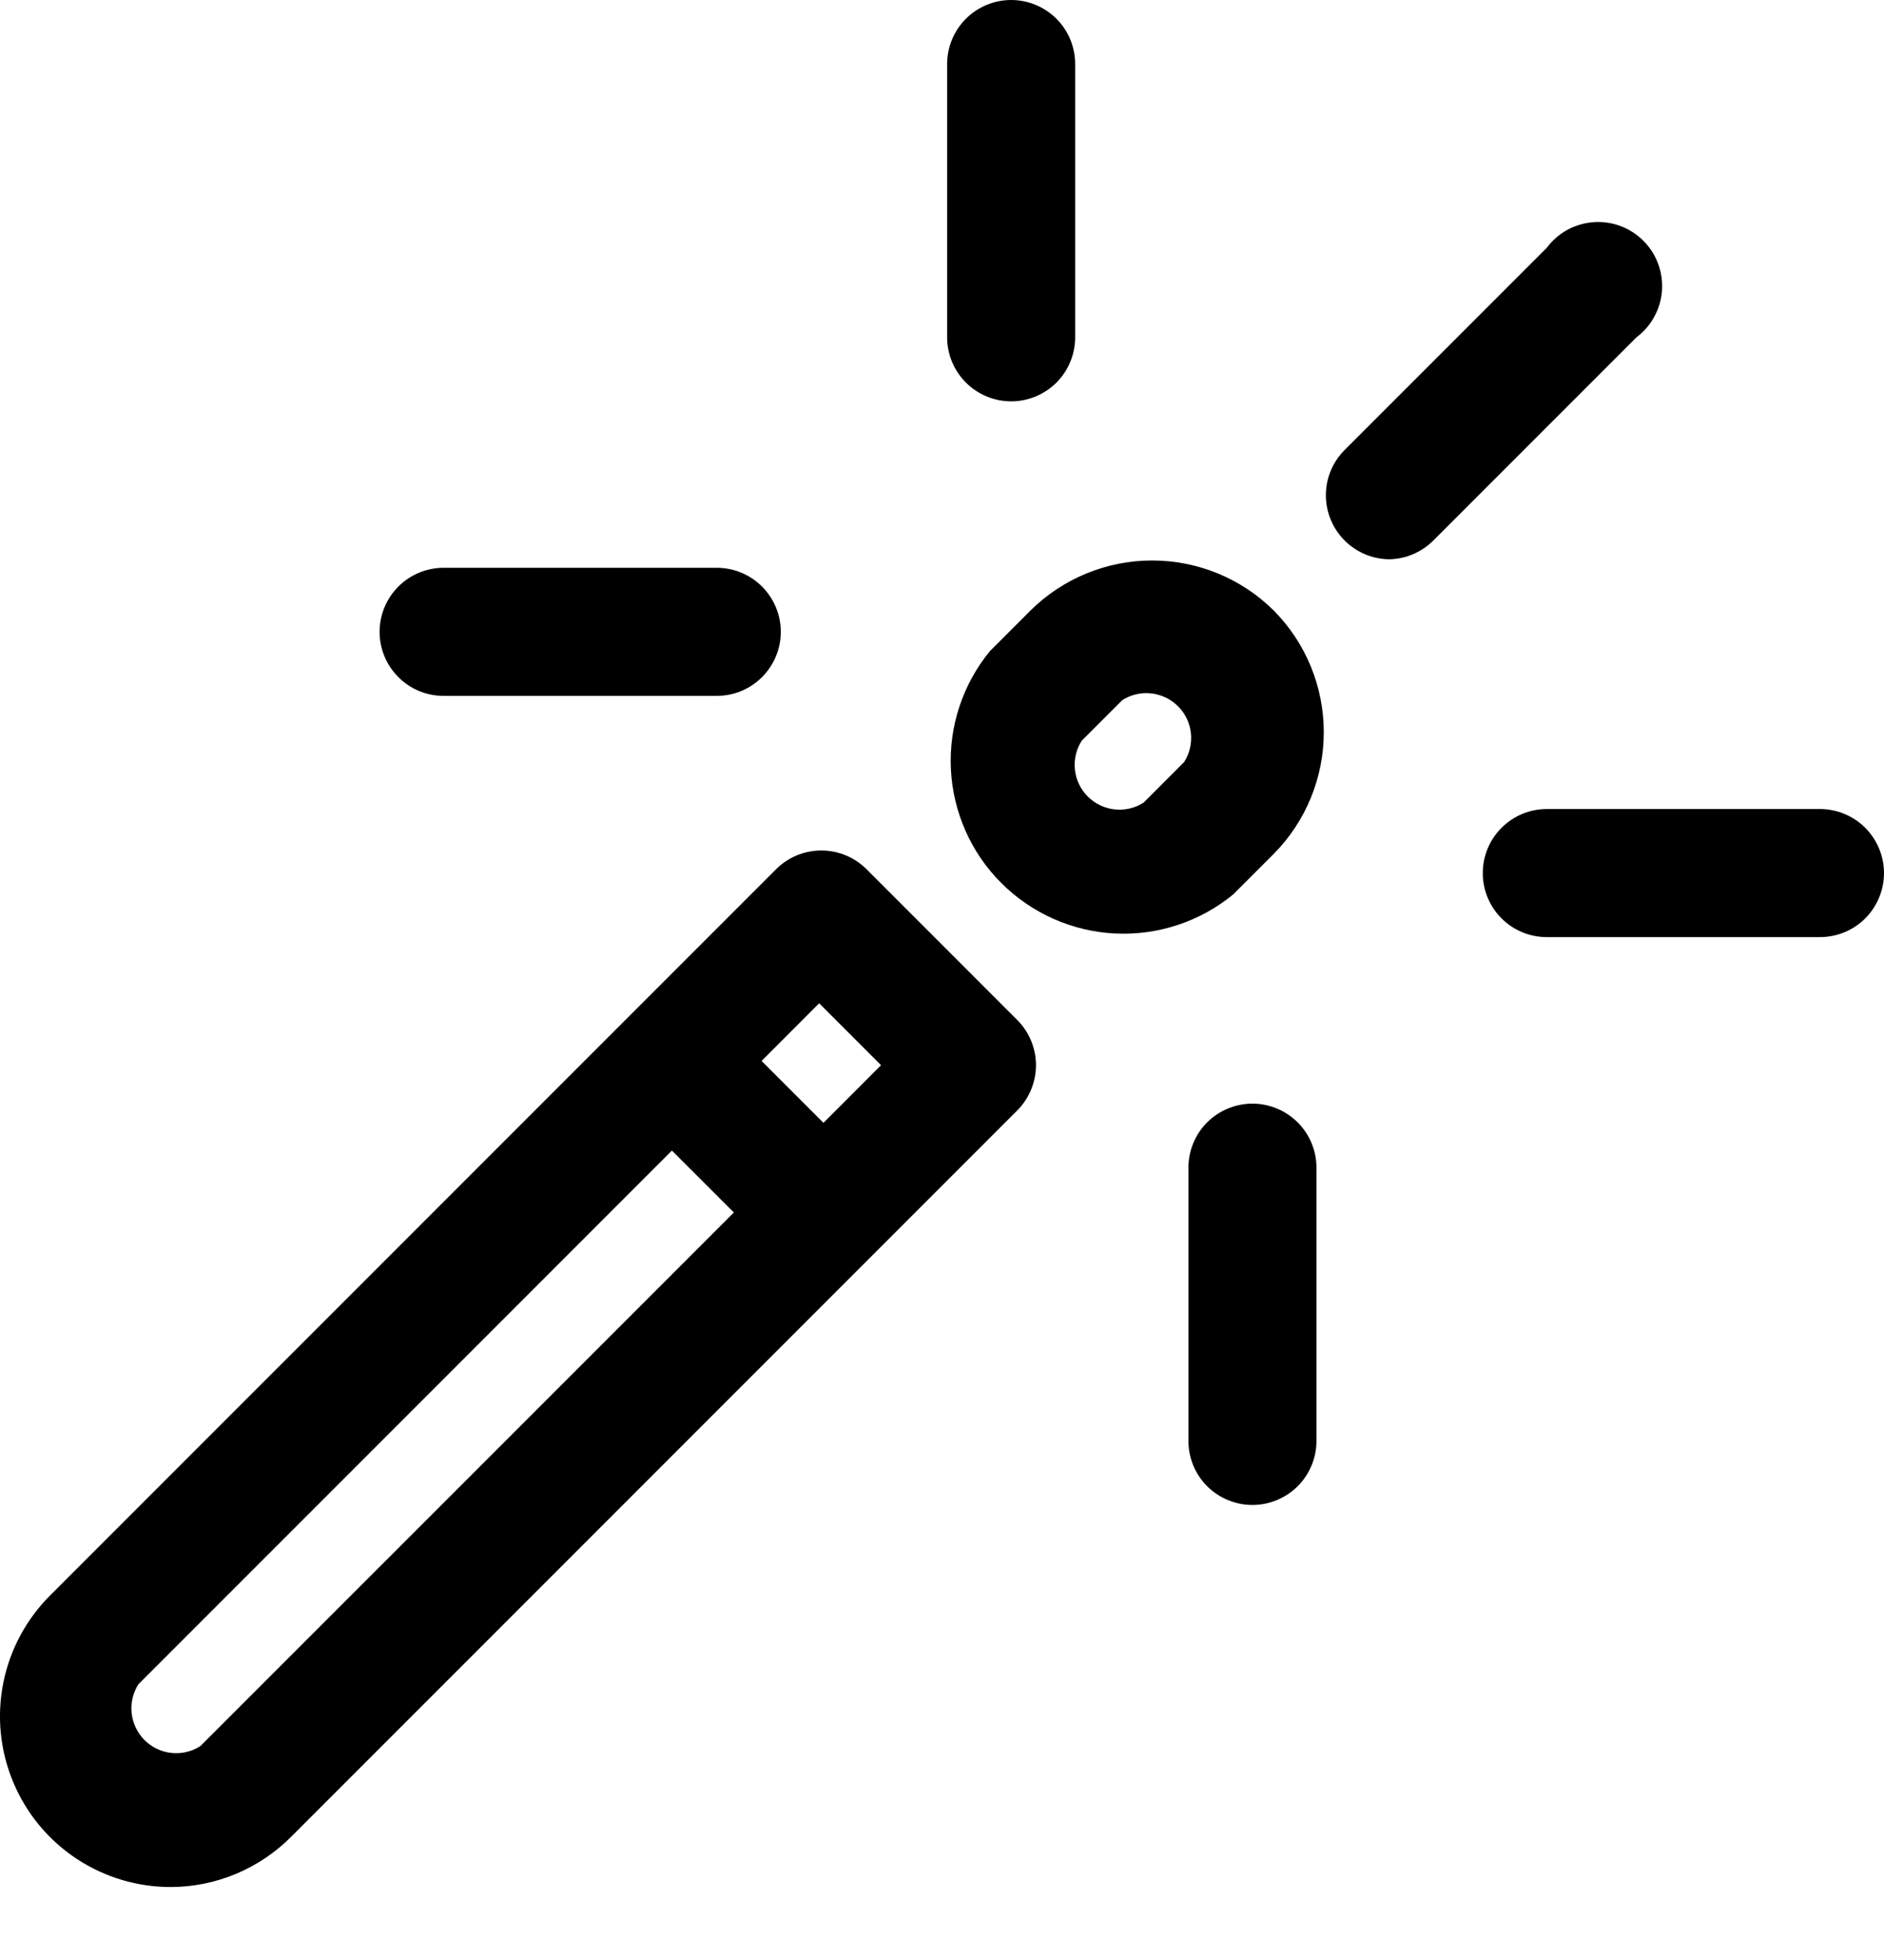 <svg width="25" height="26" viewBox="0 0 25 26" fill="none" xmlns="http://www.w3.org/2000/svg">
<path d="M2.262 25.032C2.562 25.032 2.86 24.972 3.137 24.855C3.414 24.738 3.665 24.568 3.876 24.353L13.504 14.725C13.659 14.566 13.747 14.353 13.747 14.13C13.747 13.908 13.659 13.694 13.504 13.536L11.493 11.525C11.334 11.369 11.121 11.282 10.899 11.282C10.676 11.282 10.463 11.369 10.304 11.525L0.676 21.153C0.354 21.47 0.134 21.876 0.045 22.318C-0.045 22.761 0 23.22 0.174 23.637C0.347 24.054 0.641 24.41 1.019 24.659C1.396 24.907 1.838 25.037 2.29 25.032H2.262ZM10.87 13.309L11.691 14.13L10.927 14.895L10.106 14.074L10.87 13.309ZM1.837 22.342L8.916 15.263L9.738 16.084L2.658 23.163C2.544 23.236 2.408 23.268 2.274 23.253C2.139 23.239 2.014 23.178 1.918 23.083C1.822 22.987 1.762 22.861 1.747 22.727C1.732 22.592 1.764 22.456 1.837 22.342Z" fill="black"/>
<path d="M16.902 8.099C16.473 7.673 15.893 7.435 15.288 7.435C14.684 7.435 14.104 7.673 13.674 8.099L13.136 8.637C12.775 9.077 12.59 9.636 12.618 10.204C12.646 10.773 12.884 11.311 13.287 11.714C13.69 12.116 14.228 12.355 14.796 12.383C15.365 12.411 15.924 12.226 16.364 11.865L16.902 11.327C17.328 10.897 17.566 10.317 17.566 9.713C17.566 9.108 17.328 8.528 16.902 8.099ZM15.713 10.109L15.175 10.647C15.061 10.72 14.925 10.752 14.79 10.737C14.656 10.722 14.53 10.662 14.434 10.566C14.339 10.471 14.278 10.345 14.264 10.21C14.249 10.076 14.281 9.94 14.354 9.826L14.892 9.288C15.006 9.215 15.141 9.183 15.276 9.198C15.411 9.213 15.536 9.273 15.632 9.369C15.728 9.464 15.788 9.59 15.803 9.725C15.817 9.859 15.786 9.995 15.713 10.109Z" fill="black"/>
<path d="M13.418 0C13.193 0 12.976 0.09 12.817 0.249C12.658 0.408 12.568 0.624 12.568 0.85V4.474C12.568 4.699 12.658 4.916 12.817 5.075C12.976 5.234 13.193 5.324 13.418 5.324C13.643 5.324 13.859 5.234 14.019 5.075C14.178 4.916 14.267 4.699 14.267 4.474V0.85C14.267 0.624 14.178 0.408 14.019 0.249C13.859 0.09 13.643 0 13.418 0Z" fill="black"/>
<path d="M25 11.582C25 11.357 24.91 11.141 24.751 10.981C24.591 10.822 24.375 10.732 24.15 10.732H20.525C20.3 10.732 20.084 10.822 19.925 10.981C19.765 11.141 19.676 11.357 19.676 11.582C19.676 11.807 19.765 12.023 19.925 12.183C20.084 12.342 20.3 12.431 20.525 12.431H24.15C24.375 12.431 24.591 12.342 24.751 12.183C24.91 12.023 25 11.807 25 11.582Z" fill="black"/>
<path d="M18.431 7.419C18.655 7.416 18.869 7.324 19.026 7.164L21.716 4.474C21.814 4.401 21.894 4.308 21.952 4.201C22.011 4.094 22.045 3.976 22.054 3.855C22.062 3.733 22.045 3.611 22.002 3.497C21.96 3.383 21.893 3.28 21.807 3.194C21.721 3.108 21.617 3.041 21.503 2.998C21.39 2.956 21.268 2.938 21.146 2.947C21.025 2.956 20.907 2.99 20.8 3.048C20.693 3.107 20.6 3.187 20.527 3.285L17.837 5.975C17.72 6.094 17.641 6.244 17.609 6.407C17.578 6.57 17.594 6.739 17.658 6.893C17.721 7.047 17.828 7.179 17.966 7.272C18.103 7.366 18.265 7.417 18.431 7.419Z" fill="black"/>
<path d="M5.887 7.532C5.661 7.532 5.445 7.622 5.286 7.781C5.127 7.94 5.037 8.156 5.037 8.382C5.037 8.607 5.127 8.823 5.286 8.982C5.445 9.142 5.661 9.231 5.887 9.231H9.511C9.737 9.231 9.953 9.142 10.112 8.982C10.271 8.823 10.361 8.607 10.361 8.382C10.361 8.156 10.271 7.94 10.112 7.781C9.953 7.622 9.737 7.532 9.511 7.532H5.887Z" fill="black"/>
<path d="M17.469 15.49C17.469 15.264 17.379 15.048 17.22 14.889C17.06 14.73 16.844 14.64 16.619 14.64C16.394 14.64 16.178 14.73 16.018 14.889C15.859 15.048 15.77 15.264 15.77 15.49V19.114C15.77 19.34 15.859 19.556 16.018 19.715C16.178 19.874 16.394 19.964 16.619 19.964C16.844 19.964 17.06 19.874 17.22 19.715C17.379 19.556 17.469 19.34 17.469 19.114V15.49Z" fill="black"/>
</svg>
